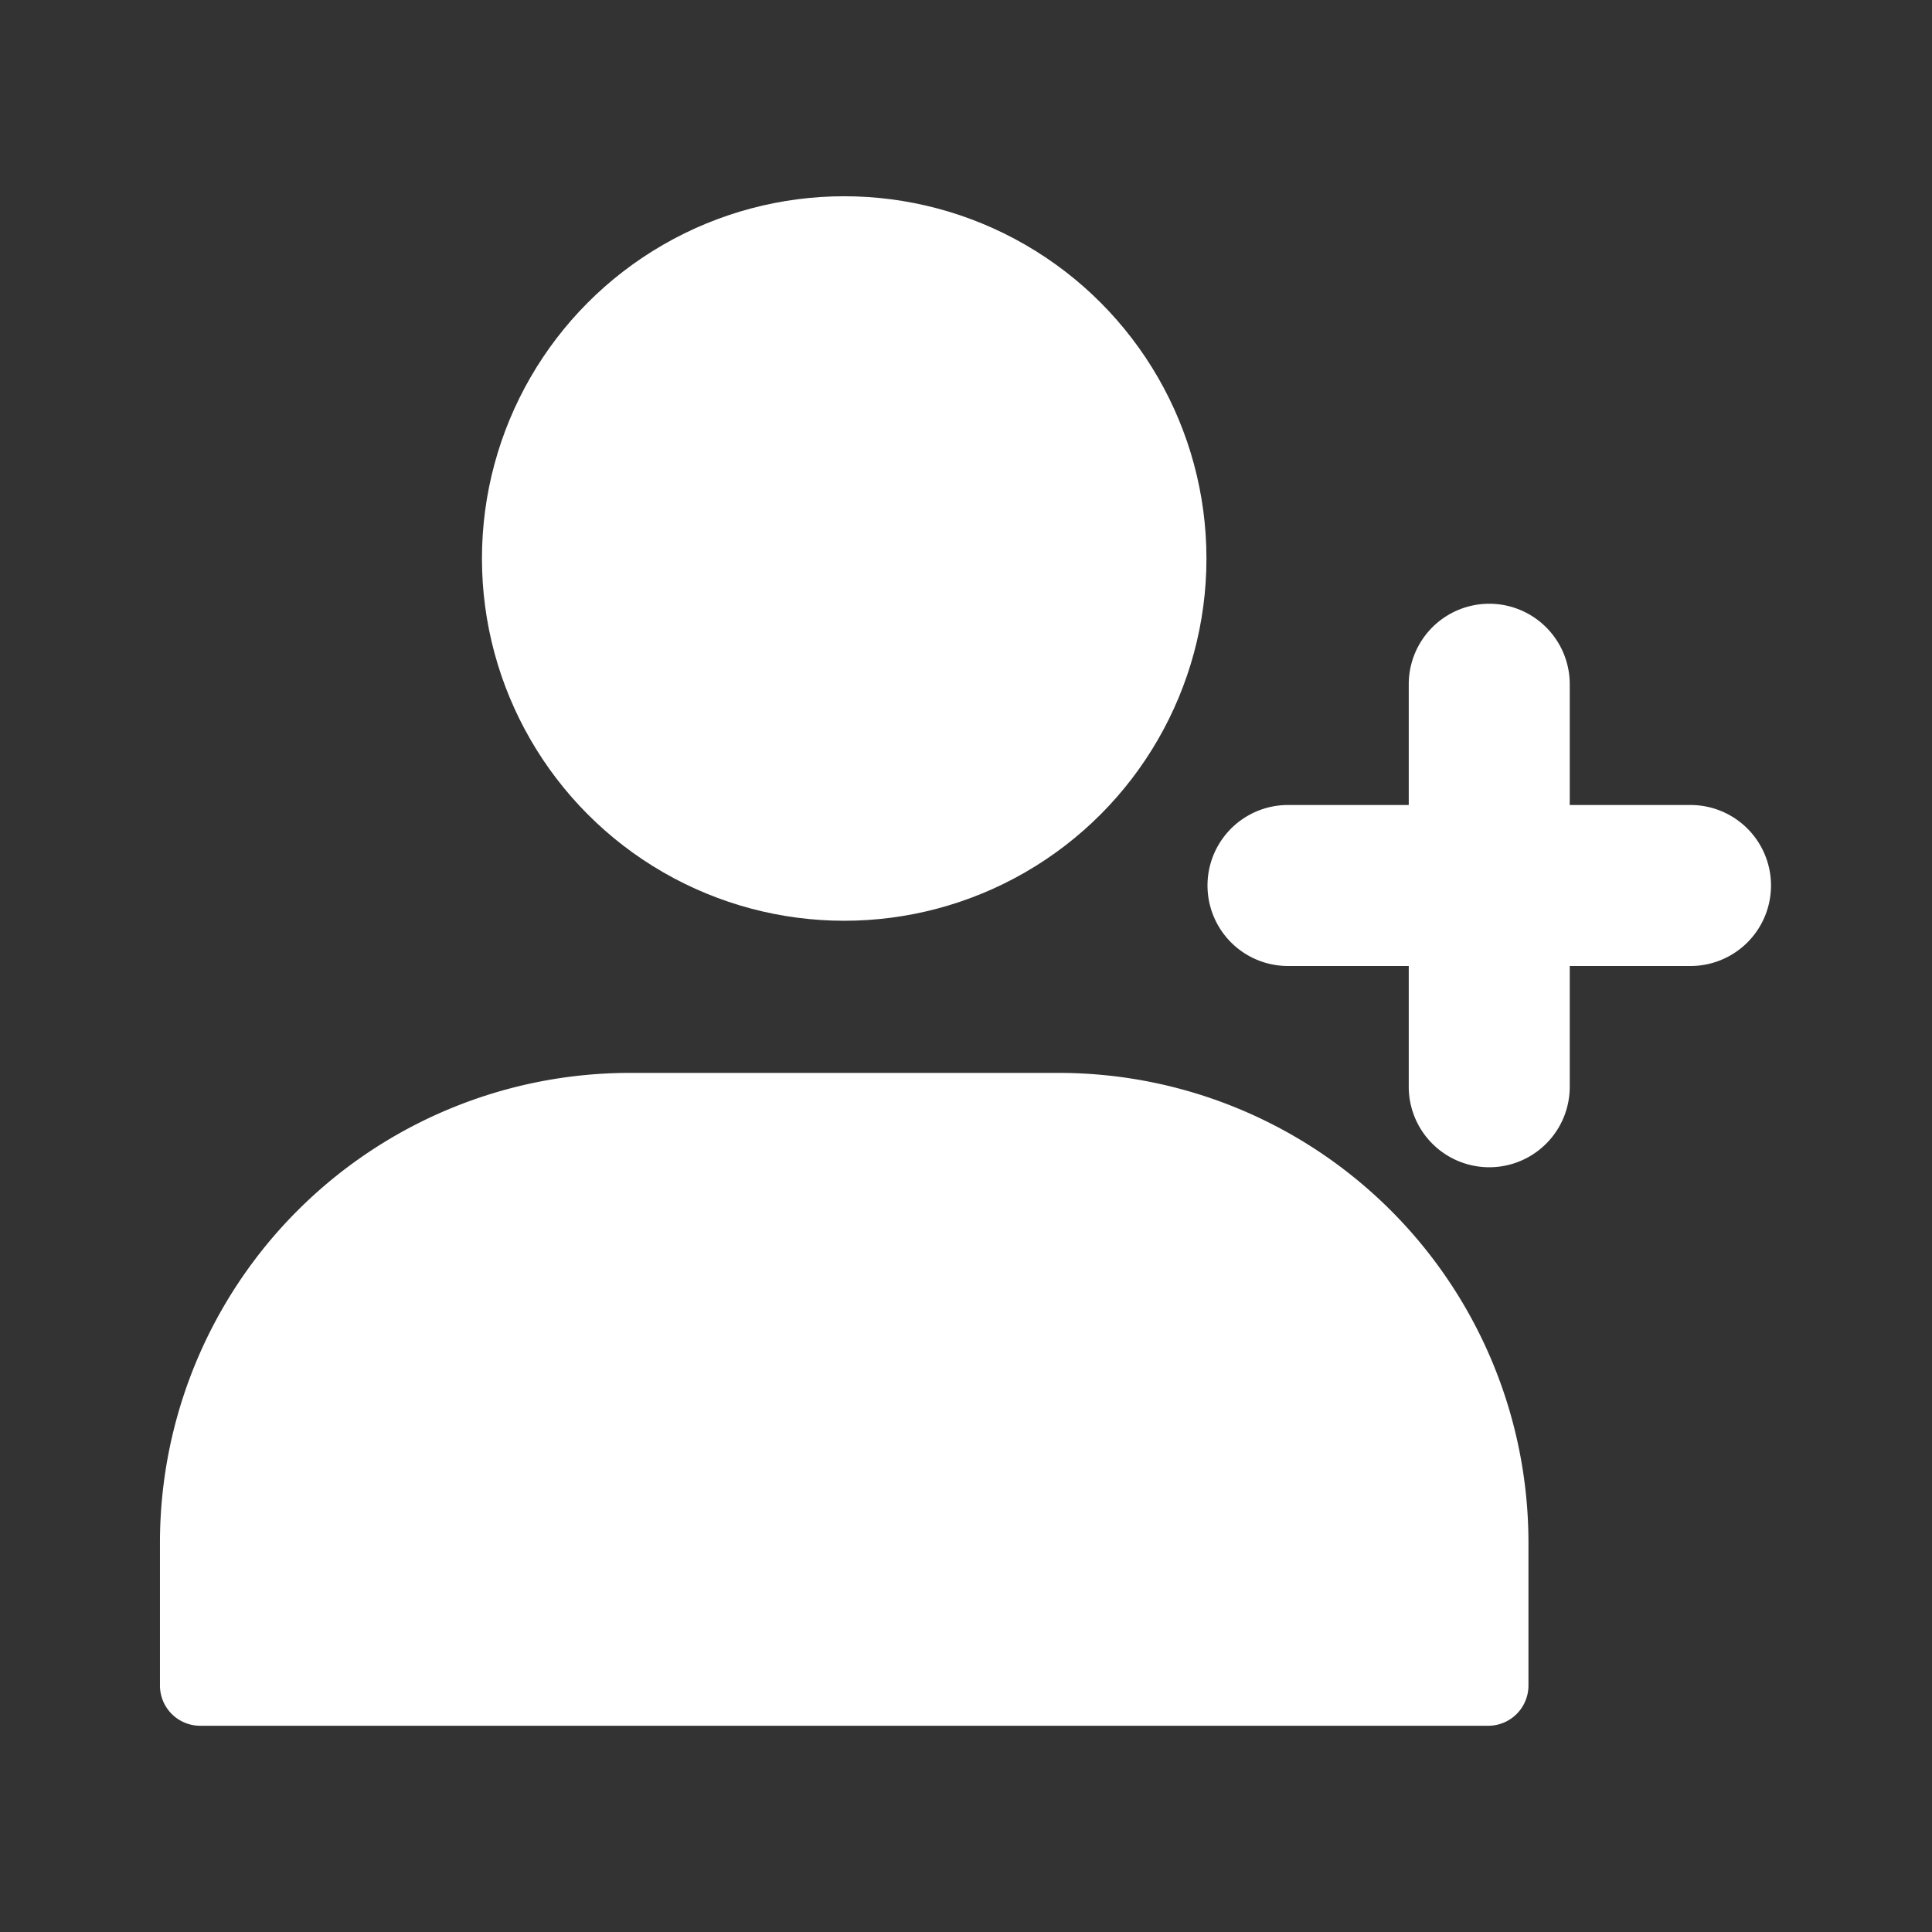 <?xml version="1.0"?>
<svg xmlns="http://www.w3.org/2000/svg" xmlns:xlink="http://www.w3.org/1999/xlink" xmlns:svgjs="http://svgjs.com/svgjs" version="1.1" width="512" height="512" x="0" y="0" viewBox="0 0 24 24" style="enable-background:new 0 0 512 512" xml:space="preserve"><rect x="0" y="0" width="24" height="24" fill="#333333" stroke="none"/><g><path xmlns="http://www.w3.org/2000/svg" d="m13.157 13.328h-5.34a5.837 5.837 0 0 0 -5.83 5.83v1.78a.5.5 0 0 0 .5.5h16a.5.5 0 0 0 .5-.5v-1.78a5.836 5.836 0 0 0 -5.83-5.83z" fill="#ffffff" data-original="#000000"/><circle xmlns="http://www.w3.org/2000/svg" cx="10.487" cy="6.938" r="4.5" fill="#ffffff" data-original="#000000"/><path xmlns="http://www.w3.org/2000/svg" d="m21 10h-1.5v-1.5a1 1 0 0 0 -2 0v1.5h-1.5a1 1 0 0 0 0 2h1.5v1.5a1 1 0 0 0 2 0v-1.5h1.5a1 1 0 0 0 0-2z" fill="#ffffff" data-original="#000000"/></g></svg>